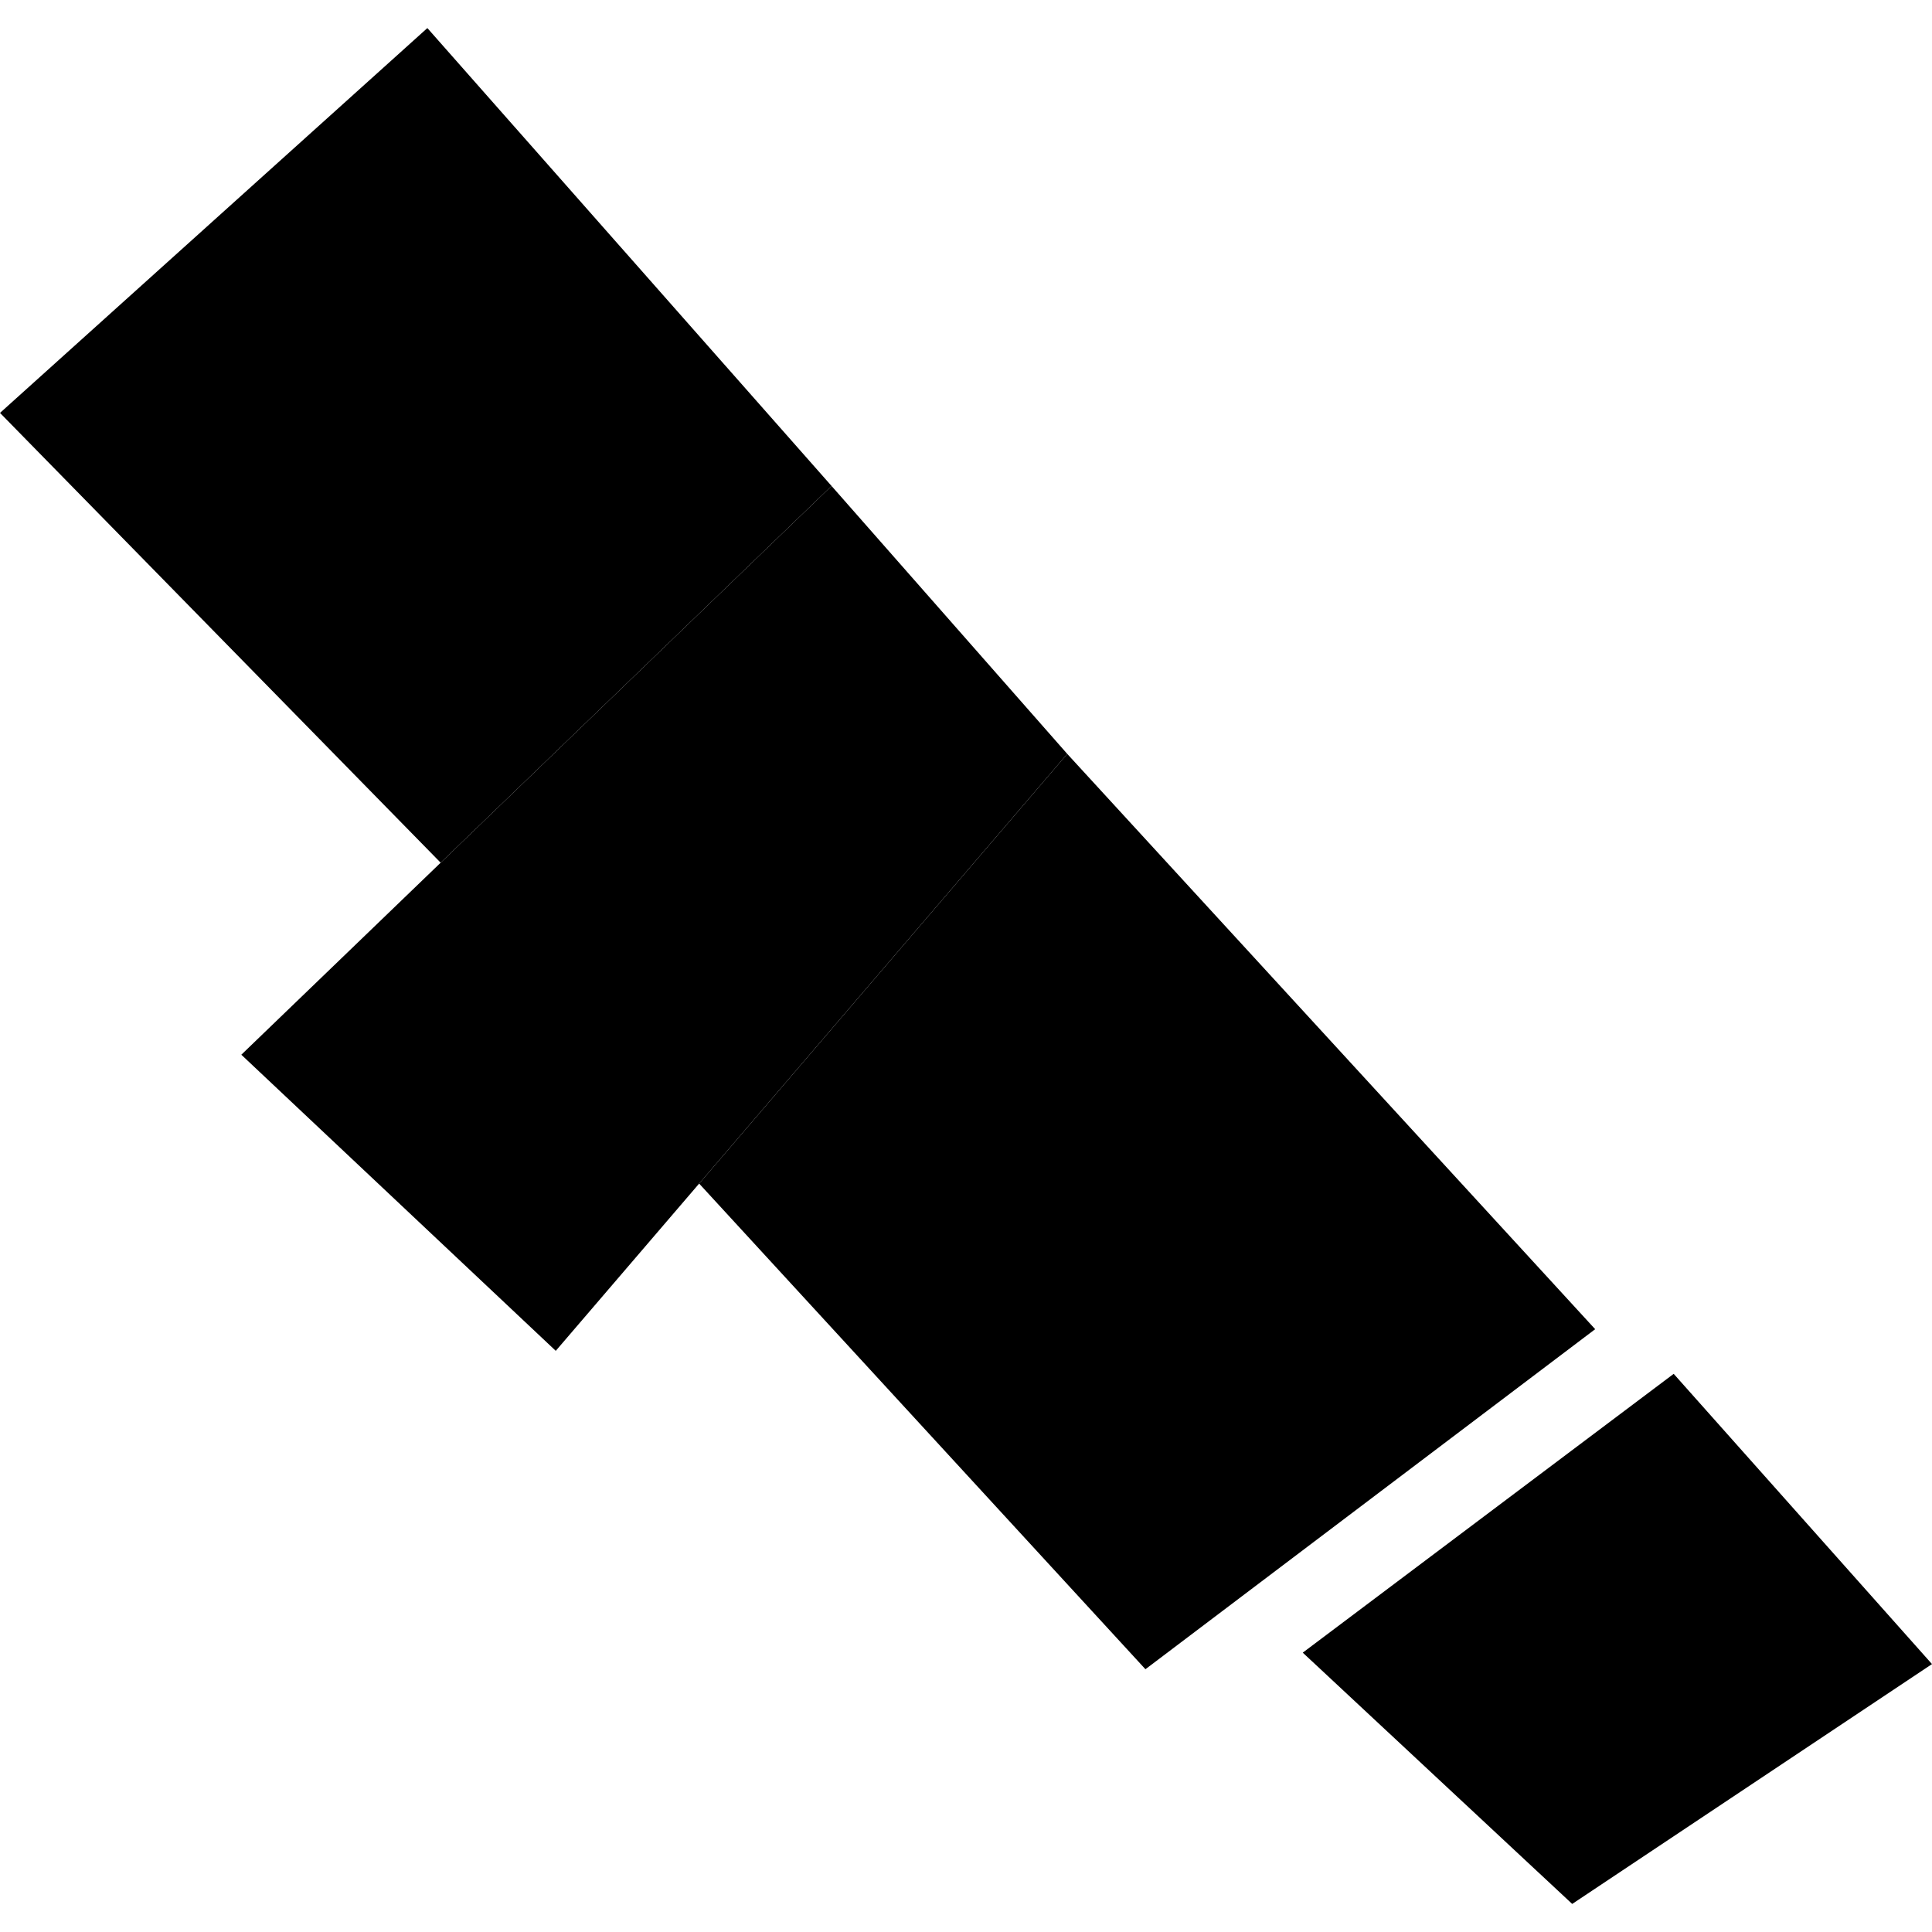 <?xml version="1.0" encoding="utf-8" standalone="no"?>
<!DOCTYPE svg PUBLIC "-//W3C//DTD SVG 1.1//EN"
  "http://www.w3.org/Graphics/SVG/1.1/DTD/svg11.dtd">
<!-- Created with matplotlib (https://matplotlib.org/) -->
<svg height="288pt" version="1.1" viewBox="0 0 288 288" width="288pt" xmlns="http://www.w3.org/2000/svg" xmlns:xlink="http://www.w3.org/1999/xlink">
 <defs>
  <style type="text/css">
*{stroke-linecap:butt;stroke-linejoin:round;}
  </style>
 </defs>
 <g id="figure_1">
  <g id="patch_1">
   <path d="M 0 288 
L 288 288 
L 288 0 
L 0 0 
z
" style="fill:none;opacity:0;"/>
  </g>
  <g id="axes_1">
   <g id="PatchCollection_1">
    <path clip-path="url(#p1c73fc8b65)" d="M 194.2 246.358 
L 234.363 283.816 
L 288 248.063 
L 249.495 204.796 
L 194.2 246.358 
"/>
    <path clip-path="url(#p1c73fc8b65)" d="M 123.958 72.441 
L 159.093 112.382 
L 104.221 176.435 
L 82.847 201.367 
L 35.974 157.225 
L 65.687 128.601 
L 123.958 72.441 
"/>
    <path clip-path="url(#p1c73fc8b65)" d="M 63.705 4.184 
L 123.958 72.441 
L 65.687 128.601 
L 0 61.552 
L 63.705 4.184 
"/>
    <path clip-path="url(#p1c73fc8b65)" d="M 159.093 112.382 
L 237.79 198.14 
L 170.748 248.828 
L 104.221 176.435 
L 159.093 112.382 
"/>
   </g>
  </g>
 </g>
 <defs>
  <clipPath id="p1c73fc8b65">
   <rect height="279.633" width="288" x="0" y="4.184"/>
  </clipPath>
 </defs>
</svg>

